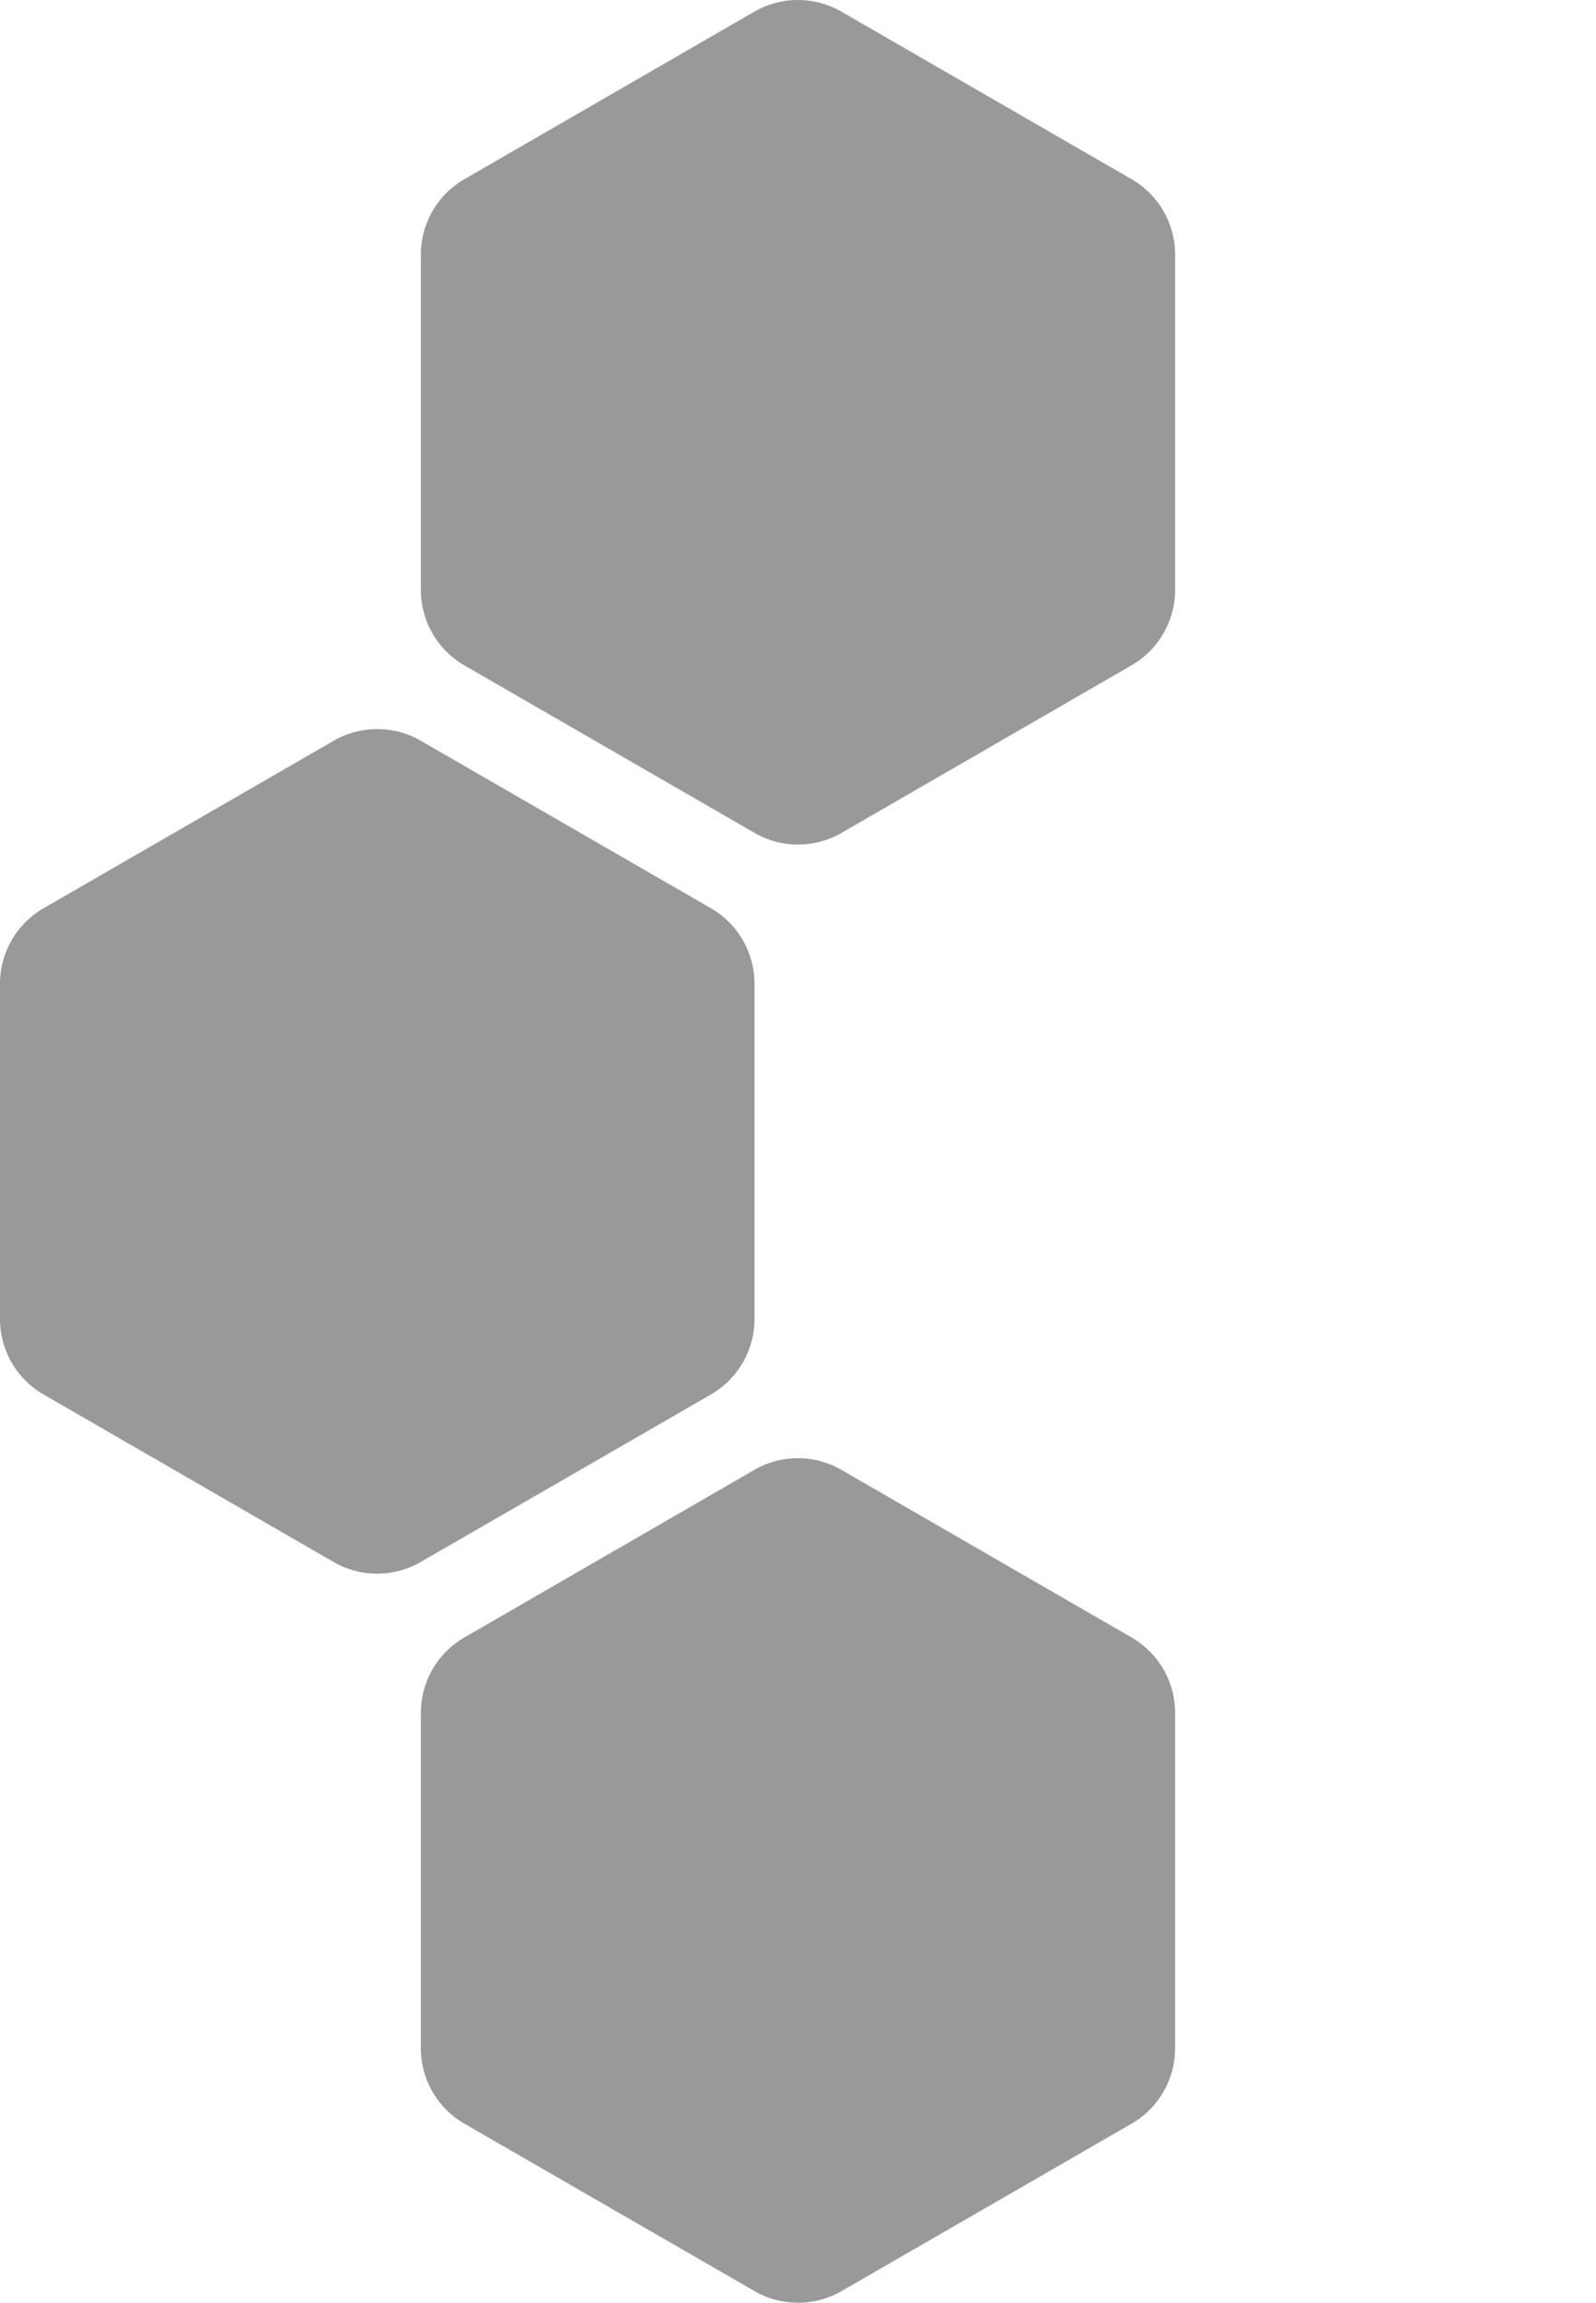 <svg xmlns="http://www.w3.org/2000/svg" viewBox="0 0 624.03 900"><defs><style>.cls-1{fill:none;}.cls-2{fill:#97999b;}</style></defs><g id="Layer_2" data-name="Layer 2"><g id="V1"><g id="Cotent"><g id="ARC"><path class="cls-1" d="M346.08,545l113.43,65.49a34.08,34.08,0,0,0,34.06,0L607,545a34.07,34.07,0,0,0,17-29.5v-131A34.07,34.07,0,0,0,607,355L493.57,289.52a34.08,34.08,0,0,0-34.06,0L346.08,355a34.08,34.08,0,0,0-17,29.5v131A34.08,34.08,0,0,0,346.08,545Z"/></g><g id="ARC-2" data-name="ARC"><path class="cls-2" d="M130.46,289.52,17,355a34.07,34.07,0,0,0-17,29.5v131A34.07,34.07,0,0,0,17,545l113.43,65.49a34.08,34.08,0,0,0,34.06,0L278,545a34.07,34.07,0,0,0,17-29.5v-131A34.07,34.07,0,0,0,278,355L164.52,289.52A34.08,34.08,0,0,0,130.46,289.52Z"/></g><g id="ARC-3" data-name="ARC"><path class="cls-2" d="M442.47,70.05,329,4.56a34.08,34.08,0,0,0-34.06,0L181.55,70.05a34.07,34.07,0,0,0-17,29.5v131a34.07,34.07,0,0,0,17,29.5L295,325.51a34,34,0,0,0,34.06,0L442.47,260a34.08,34.08,0,0,0,17-29.5v-131A34.08,34.08,0,0,0,442.47,70.05Z"/></g><g id="ARC-4" data-name="ARC"><path class="cls-2" d="M181.55,830,295,895.44a34.08,34.08,0,0,0,34.06,0L442.47,830a34.08,34.08,0,0,0,17-29.5v-131a34.08,34.08,0,0,0-17-29.5L329,574.49a34,34,0,0,0-34.06,0L181.55,640a34.07,34.07,0,0,0-17,29.5v131A34.07,34.07,0,0,0,181.55,830Z"/></g></g></g></g></svg>